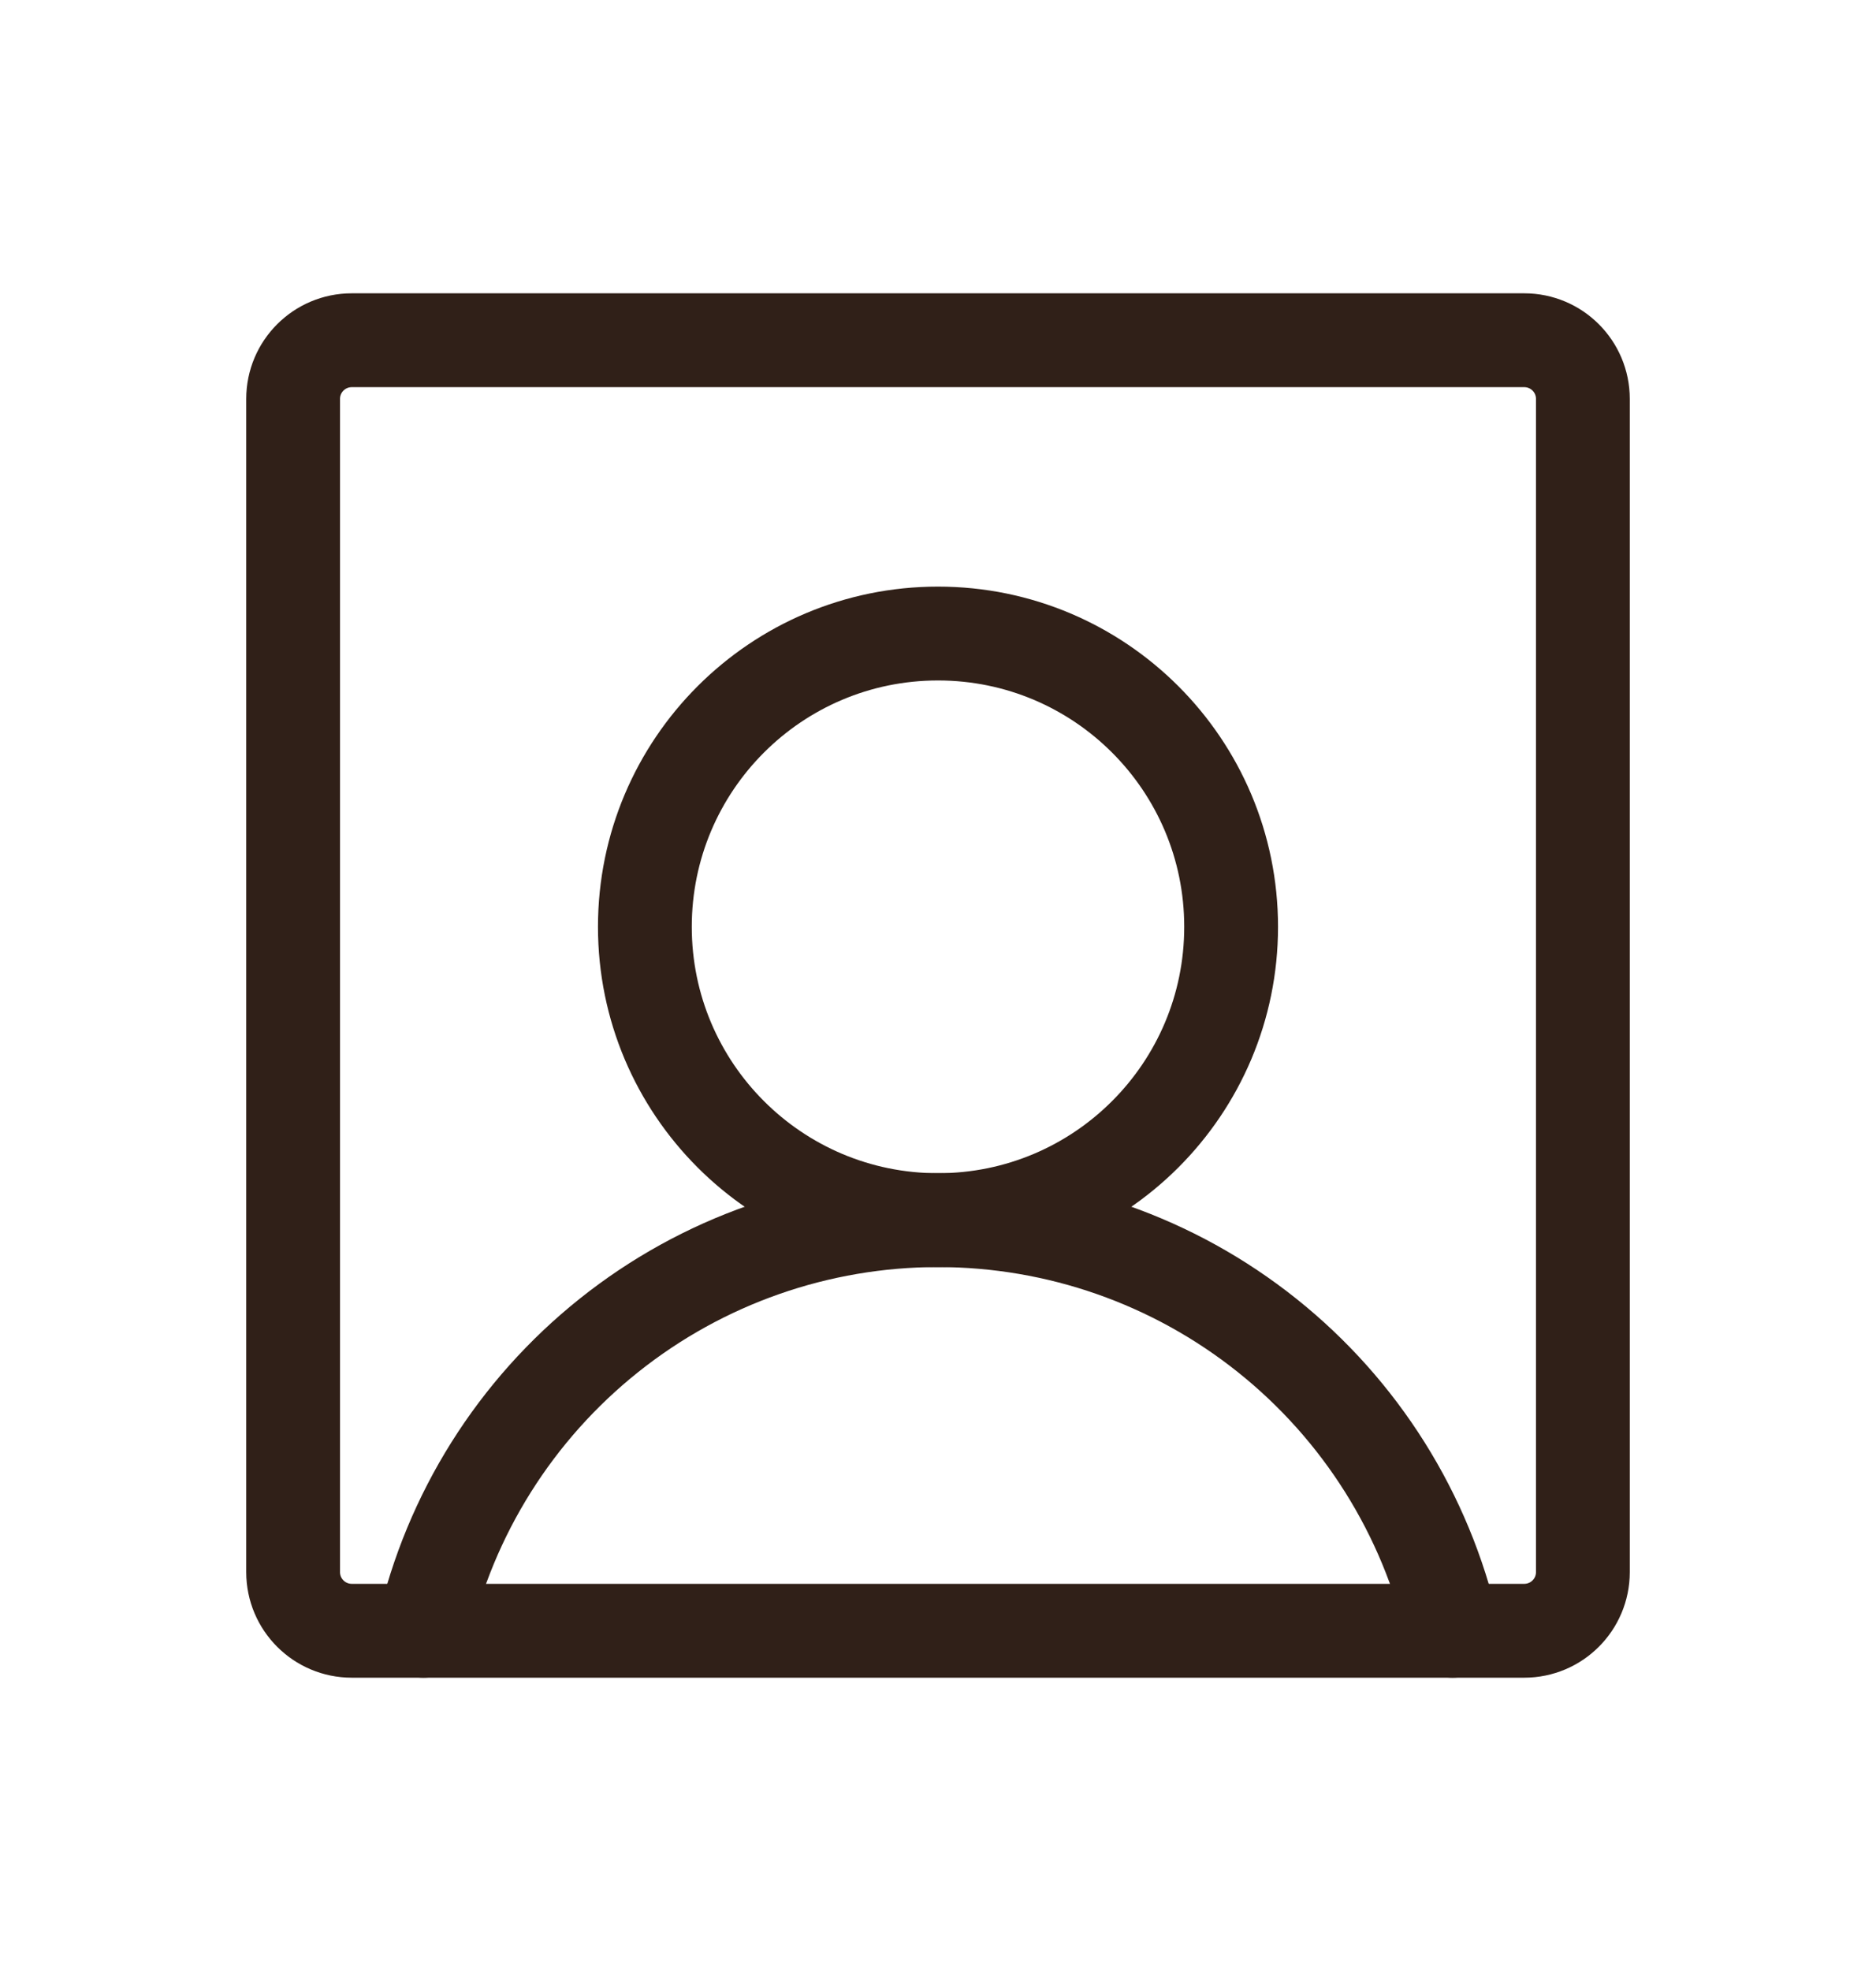 <svg width="20" height="21" viewBox="0 0 20 21" fill="none" xmlns="http://www.w3.org/2000/svg">
<path d="M10 13C11.726 13 13.125 11.601 13.125 9.875C13.125 8.149 11.726 6.75 10 6.75C8.274 6.75 6.875 8.149 6.875 9.875C6.875 11.601 8.274 13 10 13Z" stroke="#302018" stroke-linecap="round" stroke-linejoin="round"/>
<path d="M16.25 3.625H3.75C3.405 3.625 3.125 3.905 3.125 4.25V16.75C3.125 17.095 3.405 17.375 3.75 17.375H16.25C16.595 17.375 16.875 17.095 16.875 16.75V4.25C16.875 3.905 16.595 3.625 16.25 3.625Z" stroke="#302018" stroke-linecap="round" stroke-linejoin="round"/>
<path d="M4.514 17.375C4.798 16.132 5.495 15.023 6.492 14.228C7.488 13.433 8.725 13 10 13C11.275 13 12.512 13.433 13.508 14.228C14.505 15.023 15.202 16.132 15.486 17.375" stroke="#302018" stroke-linecap="round" stroke-linejoin="round"/>
</svg>
